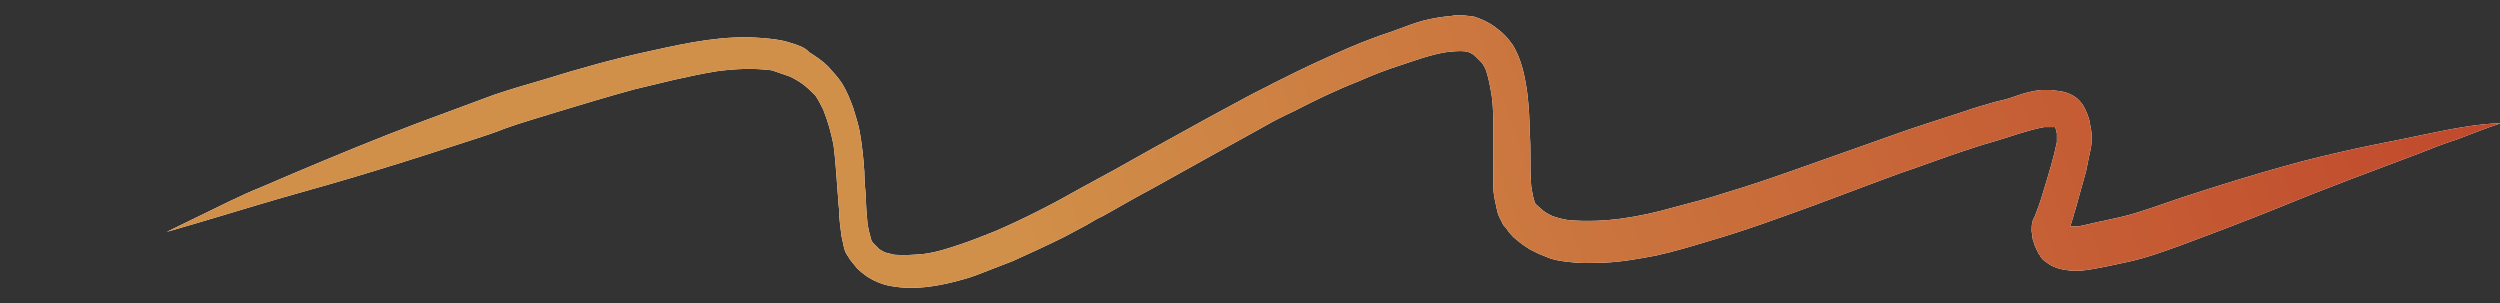 <svg width="165" height="20" viewBox="0 0 165 20" fill="none" xmlns="http://www.w3.org/2000/svg">
<rect x="0" y="0" width="165" height="20" fill="#333333" stroke="none"/>
<g clip-path="url(#clip0_94_1345)">
<path d="M159.871 8.908C158.413 9.22 157.006 9.48 155.548 9.792C153.933 10.156 152.318 10.52 150.703 10.988C148.828 11.509 146.953 12.081 145.026 12.705C143.671 13.121 142.317 13.642 140.963 14.058C140.286 14.266 139.556 14.422 138.827 14.578C138.254 14.682 137.733 14.838 137.16 14.942C137.004 14.942 136.796 14.942 136.639 14.942C136.691 14.734 136.796 14.474 136.848 14.266C136.9 14.006 137.004 13.798 137.056 13.538C137.264 12.809 137.473 12.029 137.681 11.301C137.785 10.78 137.889 10.26 137.994 9.792C138.046 9.532 138.046 9.272 138.046 8.96C138.046 8.699 137.994 8.439 137.941 8.179C137.889 7.763 137.681 7.295 137.473 6.931C137.316 6.723 137.16 6.514 136.9 6.358C136.639 6.202 136.379 6.098 136.118 6.046C135.91 5.994 135.65 5.994 135.389 5.942C135.181 5.942 134.92 5.942 134.712 5.942C134.139 5.994 133.566 6.15 132.993 6.358C132.576 6.514 132.16 6.619 131.691 6.723C130.962 6.931 130.232 7.139 129.503 7.399C127.94 7.919 126.378 8.387 124.815 8.96C122.888 9.636 121.012 10.312 119.085 10.988C117.314 11.613 115.543 12.237 113.772 12.757C112.678 13.121 111.584 13.382 110.438 13.694C109.344 14.006 108.199 14.266 107.053 14.422C105.907 14.578 104.709 14.63 103.51 14.526C103.146 14.474 102.781 14.37 102.469 14.266C102.26 14.162 102.052 14.058 101.844 13.902C101.687 13.746 101.531 13.642 101.375 13.486C101.323 13.434 101.271 13.329 101.271 13.277C101.166 12.965 101.114 12.601 101.062 12.289C101.01 11.665 101.01 11.04 101.01 10.468C101.01 9.896 101.01 9.324 100.958 8.751C100.958 7.867 100.906 7.035 100.802 6.15C100.646 5.058 100.437 3.913 99.812 2.925C99.656 2.717 99.5 2.509 99.291 2.301C99.083 2.092 98.875 1.936 98.666 1.78C98.249 1.468 97.781 1.26 97.312 1.104C97.051 1.052 96.791 1.052 96.531 1C96.478 1 96.426 1 96.374 1C96.166 1 96.01 1 95.801 1.052C95.176 1.104 94.551 1.208 93.926 1.364C93.353 1.52 92.832 1.728 92.259 1.936C91.738 2.145 91.165 2.301 90.644 2.509C89.499 2.925 88.353 3.445 87.207 3.965C86.165 4.434 85.123 4.954 84.081 5.474C83.508 5.786 82.935 6.046 82.362 6.358C81.477 6.827 80.643 7.295 79.758 7.763C78.456 8.491 77.101 9.22 75.799 9.948C74.341 10.78 72.83 11.613 71.371 12.393C69.548 13.434 67.621 14.422 65.694 15.254C64.912 15.566 64.131 15.879 63.35 16.139C62.568 16.399 61.787 16.659 60.954 16.763C60.328 16.815 59.703 16.867 59.026 16.815C58.818 16.763 58.61 16.711 58.401 16.659C58.297 16.607 58.141 16.503 58.037 16.451C57.88 16.295 57.776 16.191 57.62 16.035C57.568 15.983 57.568 15.931 57.516 15.879C57.411 15.514 57.307 15.098 57.255 14.734C57.203 14.162 57.151 13.59 57.151 13.017C57.099 12.445 57.047 11.873 57.047 11.353C56.995 10.468 56.891 9.532 56.734 8.647C56.63 8.127 56.474 7.659 56.318 7.139C56.109 6.566 55.901 6.046 55.588 5.526C55.328 5.11 54.963 4.746 54.651 4.381C54.286 4.017 53.817 3.705 53.401 3.445C53.14 3.133 52.671 2.977 52.151 2.821C51.525 2.613 50.9 2.561 50.275 2.509C47.827 2.301 45.379 2.821 43.035 3.341C40.587 3.861 38.191 4.538 35.847 5.266C34.753 5.578 33.711 5.89 32.617 6.254C30.95 6.879 29.231 7.503 27.564 8.127C24.804 9.168 22.043 10.312 19.334 11.457C18.605 11.769 17.876 12.081 17.146 12.393C16.469 12.653 15.844 12.965 15.167 13.277C13.761 13.954 12.406 14.63 11 15.306C13.552 14.578 16.053 13.798 18.553 13.069C20.584 12.497 22.616 11.925 24.647 11.301C26.887 10.624 29.127 9.896 31.367 9.168C31.992 8.96 32.669 8.751 33.294 8.491C34.44 8.075 35.586 7.763 36.732 7.399C38.451 6.879 40.17 6.358 41.889 5.89C42.774 5.682 43.608 5.474 44.493 5.266C45.431 5.058 46.369 4.85 47.358 4.694C48.556 4.538 49.754 4.486 50.952 4.642C51.369 4.798 51.734 4.902 52.151 5.058C52.463 5.214 52.828 5.422 53.088 5.63C53.349 5.838 53.609 6.098 53.817 6.306C54.026 6.619 54.182 6.931 54.338 7.243C54.651 8.023 54.859 8.803 55.015 9.584C55.172 10.78 55.224 12.029 55.328 13.225C55.328 13.486 55.38 13.694 55.38 13.954C55.38 14.474 55.484 15.046 55.536 15.566C55.588 15.827 55.641 16.035 55.693 16.295C55.745 16.555 55.849 16.763 56.005 16.971C56.109 17.179 56.318 17.387 56.474 17.595C56.578 17.751 56.734 17.855 56.839 17.959C56.995 18.064 57.099 18.168 57.255 18.272C57.672 18.532 58.141 18.74 58.61 18.844C59.13 18.948 59.651 19 60.12 19C61.318 19 62.516 18.74 63.61 18.428C64.183 18.272 64.704 18.064 65.225 17.855C65.746 17.647 66.319 17.439 66.84 17.231C67.986 16.711 69.132 16.191 70.278 15.618C70.746 15.358 71.267 15.098 71.736 14.838C72.101 14.63 72.413 14.422 72.778 14.266C73.82 13.694 74.861 13.069 75.955 12.497C77.153 11.821 78.403 11.145 79.602 10.468C80.904 9.74 82.154 9.064 83.456 8.335C84.081 7.971 84.706 7.659 85.383 7.347C86.79 6.619 88.196 5.942 89.655 5.37C90.592 4.954 91.53 4.59 92.52 4.277C93.457 3.965 94.447 3.601 95.437 3.445C95.906 3.393 96.322 3.341 96.739 3.393C96.791 3.393 96.843 3.445 96.947 3.445C97.103 3.497 97.208 3.601 97.312 3.653C97.468 3.809 97.624 3.965 97.781 4.121C97.885 4.225 97.937 4.381 98.041 4.538C98.249 5.11 98.354 5.734 98.458 6.358C98.562 7.139 98.562 7.971 98.562 8.751C98.562 9.324 98.562 9.896 98.562 10.468C98.562 11.092 98.562 11.717 98.562 12.393C98.562 12.653 98.614 12.965 98.666 13.225C98.718 13.486 98.77 13.694 98.823 13.954C98.875 14.214 99.031 14.474 99.135 14.682C99.187 14.838 99.291 14.942 99.395 15.046C99.5 15.202 99.604 15.358 99.76 15.514C99.916 15.723 100.125 15.827 100.281 15.983C100.489 16.139 100.698 16.295 100.958 16.451C101.166 16.555 101.375 16.659 101.583 16.763C101.844 16.867 102.104 16.971 102.365 17.075C102.885 17.231 103.458 17.283 104.031 17.335C104.656 17.387 105.282 17.335 105.907 17.335C107.053 17.283 108.199 17.075 109.292 16.867C110.49 16.607 111.689 16.243 112.887 15.879C115.231 15.202 117.47 14.37 119.762 13.538C120.44 13.277 121.169 13.017 121.846 12.757C123.409 12.185 124.971 11.561 126.534 11.04C127.836 10.572 129.138 10.104 130.441 9.688C131.066 9.48 131.691 9.324 132.316 9.116C132.628 9.012 132.993 8.908 133.306 8.803C133.826 8.647 134.347 8.491 134.92 8.387C135.129 8.387 135.337 8.387 135.545 8.387C135.597 8.387 135.597 8.387 135.65 8.387C135.702 8.543 135.702 8.647 135.754 8.803C135.754 9.012 135.754 9.168 135.754 9.376C135.545 10.416 135.233 11.405 134.92 12.445C134.764 12.965 134.608 13.486 134.399 14.006C134.347 14.162 134.295 14.318 134.191 14.474C134.087 14.734 134.087 14.994 134.087 15.254C134.087 15.358 134.139 15.462 134.139 15.618C134.139 15.775 134.191 15.879 134.243 16.035C134.295 16.295 134.452 16.503 134.556 16.763C134.608 16.815 134.66 16.867 134.66 16.919C134.764 17.075 134.868 17.179 135.024 17.283C135.285 17.491 135.493 17.595 135.806 17.699C136.327 17.855 136.9 17.907 137.421 17.855C137.941 17.803 138.462 17.699 138.983 17.595C139.452 17.491 139.973 17.387 140.442 17.283C141.64 17.023 142.786 16.607 143.932 16.191C146.172 15.358 148.359 14.526 150.547 13.642C153.568 12.393 156.694 11.249 159.715 10.104C160.496 9.792 161.277 9.48 162.111 9.22C163.101 8.855 164.09 8.439 165.08 8.127C163.361 8.179 161.642 8.543 159.871 8.908ZM135.545 8.231C135.597 8.231 135.597 8.283 135.65 8.283C135.597 8.231 135.545 8.231 135.545 8.231ZM136.743 14.994C136.796 14.994 136.796 14.994 136.848 15.046C136.796 14.994 136.796 14.994 136.743 14.994Z" fill="white"/>
<path d="M159.871 8.908C158.413 9.22 157.006 9.48 155.548 9.792C153.933 10.156 152.318 10.52 150.703 10.988C148.828 11.509 146.953 12.081 145.026 12.705C143.671 13.121 142.317 13.642 140.963 14.058C140.286 14.266 139.556 14.422 138.827 14.578C138.254 14.682 137.733 14.838 137.16 14.942C137.004 14.942 136.796 14.942 136.639 14.942C136.691 14.734 136.796 14.474 136.848 14.266C136.9 14.006 137.004 13.798 137.056 13.538C137.264 12.809 137.473 12.029 137.681 11.301C137.785 10.78 137.889 10.26 137.994 9.792C138.046 9.532 138.046 9.272 138.046 8.96C138.046 8.699 137.994 8.439 137.941 8.179C137.889 7.763 137.681 7.295 137.473 6.931C137.316 6.723 137.16 6.514 136.9 6.358C136.639 6.202 136.379 6.098 136.118 6.046C135.91 5.994 135.65 5.994 135.389 5.942C135.181 5.942 134.92 5.942 134.712 5.942C134.139 5.994 133.566 6.15 132.993 6.358C132.576 6.514 132.16 6.619 131.691 6.723C130.962 6.931 130.232 7.139 129.503 7.399C127.94 7.919 126.378 8.387 124.815 8.96C122.888 9.636 121.012 10.312 119.085 10.988C117.314 11.613 115.543 12.237 113.772 12.757C112.678 13.121 111.584 13.382 110.438 13.694C109.344 14.006 108.199 14.266 107.053 14.422C105.907 14.578 104.709 14.63 103.51 14.526C103.146 14.474 102.781 14.37 102.469 14.266C102.26 14.162 102.052 14.058 101.844 13.902C101.687 13.746 101.531 13.642 101.375 13.486C101.323 13.434 101.271 13.329 101.271 13.277C101.166 12.965 101.114 12.601 101.062 12.289C101.01 11.665 101.01 11.04 101.01 10.468C101.01 9.896 101.01 9.324 100.958 8.751C100.958 7.867 100.906 7.035 100.802 6.15C100.646 5.058 100.437 3.913 99.812 2.925C99.656 2.717 99.5 2.509 99.291 2.301C99.083 2.092 98.875 1.936 98.666 1.78C98.249 1.468 97.781 1.26 97.312 1.104C97.051 1.052 96.791 1.052 96.531 1C96.478 1 96.426 1 96.374 1C96.166 1 96.01 1 95.801 1.052C95.176 1.104 94.551 1.208 93.926 1.364C93.353 1.52 92.832 1.728 92.259 1.936C91.738 2.145 91.165 2.301 90.644 2.509C89.499 2.925 88.353 3.445 87.207 3.965C86.165 4.434 85.123 4.954 84.081 5.474C83.508 5.786 82.935 6.046 82.362 6.358C81.477 6.827 80.643 7.295 79.758 7.763C78.456 8.491 77.101 9.22 75.799 9.948C74.341 10.78 72.83 11.613 71.371 12.393C69.548 13.434 67.621 14.422 65.694 15.254C64.912 15.566 64.131 15.879 63.35 16.139C62.568 16.399 61.787 16.659 60.954 16.763C60.328 16.815 59.703 16.867 59.026 16.815C58.818 16.763 58.61 16.711 58.401 16.659C58.297 16.607 58.141 16.503 58.037 16.451C57.88 16.295 57.776 16.191 57.62 16.035C57.568 15.983 57.568 15.931 57.516 15.879C57.411 15.514 57.307 15.098 57.255 14.734C57.203 14.162 57.151 13.59 57.151 13.017C57.099 12.445 57.047 11.873 57.047 11.353C56.995 10.468 56.891 9.532 56.734 8.647C56.63 8.127 56.474 7.659 56.318 7.139C56.109 6.566 55.901 6.046 55.588 5.526C55.328 5.11 54.963 4.746 54.651 4.381C54.286 4.017 53.817 3.705 53.401 3.445C53.14 3.133 52.671 2.977 52.151 2.821C51.525 2.613 50.9 2.561 50.275 2.509C47.827 2.301 45.379 2.821 43.035 3.341C40.587 3.861 38.191 4.538 35.847 5.266C34.753 5.578 33.711 5.89 32.617 6.254C30.95 6.879 29.231 7.503 27.564 8.127C24.804 9.168 22.043 10.312 19.334 11.457C18.605 11.769 17.876 12.081 17.146 12.393C16.469 12.653 15.844 12.965 15.167 13.277C13.761 13.954 12.406 14.63 11 15.306C13.552 14.578 16.053 13.798 18.553 13.069C20.584 12.497 22.616 11.925 24.647 11.301C26.887 10.624 29.127 9.896 31.367 9.168C31.992 8.96 32.669 8.751 33.294 8.491C34.44 8.075 35.586 7.763 36.732 7.399C38.451 6.879 40.17 6.358 41.889 5.89C42.774 5.682 43.608 5.474 44.493 5.266C45.431 5.058 46.369 4.85 47.358 4.694C48.556 4.538 49.754 4.486 50.952 4.642C51.369 4.798 51.734 4.902 52.151 5.058C52.463 5.214 52.828 5.422 53.088 5.63C53.349 5.838 53.609 6.098 53.817 6.306C54.026 6.619 54.182 6.931 54.338 7.243C54.651 8.023 54.859 8.803 55.015 9.584C55.172 10.78 55.224 12.029 55.328 13.225C55.328 13.486 55.38 13.694 55.38 13.954C55.38 14.474 55.484 15.046 55.536 15.566C55.588 15.827 55.641 16.035 55.693 16.295C55.745 16.555 55.849 16.763 56.005 16.971C56.109 17.179 56.318 17.387 56.474 17.595C56.578 17.751 56.734 17.855 56.839 17.959C56.995 18.064 57.099 18.168 57.255 18.272C57.672 18.532 58.141 18.74 58.61 18.844C59.13 18.948 59.651 19 60.12 19C61.318 19 62.516 18.74 63.61 18.428C64.183 18.272 64.704 18.064 65.225 17.855C65.746 17.647 66.319 17.439 66.84 17.231C67.986 16.711 69.132 16.191 70.278 15.618C70.746 15.358 71.267 15.098 71.736 14.838C72.101 14.63 72.413 14.422 72.778 14.266C73.82 13.694 74.861 13.069 75.955 12.497C77.153 11.821 78.403 11.145 79.602 10.468C80.904 9.74 82.154 9.064 83.456 8.335C84.081 7.971 84.706 7.659 85.383 7.347C86.79 6.619 88.196 5.942 89.655 5.37C90.592 4.954 91.53 4.59 92.52 4.277C93.457 3.965 94.447 3.601 95.437 3.445C95.906 3.393 96.322 3.341 96.739 3.393C96.791 3.393 96.843 3.445 96.947 3.445C97.103 3.497 97.208 3.601 97.312 3.653C97.468 3.809 97.624 3.965 97.781 4.121C97.885 4.225 97.937 4.381 98.041 4.538C98.249 5.11 98.354 5.734 98.458 6.358C98.562 7.139 98.562 7.971 98.562 8.751C98.562 9.324 98.562 9.896 98.562 10.468C98.562 11.092 98.562 11.717 98.562 12.393C98.562 12.653 98.614 12.965 98.666 13.225C98.718 13.486 98.77 13.694 98.823 13.954C98.875 14.214 99.031 14.474 99.135 14.682C99.187 14.838 99.291 14.942 99.395 15.046C99.5 15.202 99.604 15.358 99.76 15.514C99.916 15.723 100.125 15.827 100.281 15.983C100.489 16.139 100.698 16.295 100.958 16.451C101.166 16.555 101.375 16.659 101.583 16.763C101.844 16.867 102.104 16.971 102.365 17.075C102.885 17.231 103.458 17.283 104.031 17.335C104.656 17.387 105.282 17.335 105.907 17.335C107.053 17.283 108.199 17.075 109.292 16.867C110.49 16.607 111.689 16.243 112.887 15.879C115.231 15.202 117.47 14.37 119.762 13.538C120.44 13.277 121.169 13.017 121.846 12.757C123.409 12.185 124.971 11.561 126.534 11.04C127.836 10.572 129.138 10.104 130.441 9.688C131.066 9.48 131.691 9.324 132.316 9.116C132.628 9.012 132.993 8.908 133.306 8.803C133.826 8.647 134.347 8.491 134.92 8.387C135.129 8.387 135.337 8.387 135.545 8.387C135.597 8.387 135.597 8.387 135.65 8.387C135.702 8.543 135.702 8.647 135.754 8.803C135.754 9.012 135.754 9.168 135.754 9.376C135.545 10.416 135.233 11.405 134.92 12.445C134.764 12.965 134.608 13.486 134.399 14.006C134.347 14.162 134.295 14.318 134.191 14.474C134.087 14.734 134.087 14.994 134.087 15.254C134.087 15.358 134.139 15.462 134.139 15.618C134.139 15.775 134.191 15.879 134.243 16.035C134.295 16.295 134.452 16.503 134.556 16.763C134.608 16.815 134.66 16.867 134.66 16.919C134.764 17.075 134.868 17.179 135.024 17.283C135.285 17.491 135.493 17.595 135.806 17.699C136.327 17.855 136.9 17.907 137.421 17.855C137.941 17.803 138.462 17.699 138.983 17.595C139.452 17.491 139.973 17.387 140.442 17.283C141.64 17.023 142.786 16.607 143.932 16.191C146.172 15.358 148.359 14.526 150.547 13.642C153.568 12.393 156.694 11.249 159.715 10.104C160.496 9.792 161.277 9.48 162.111 9.22C163.101 8.855 164.09 8.439 165.08 8.127C163.361 8.179 161.642 8.543 159.871 8.908ZM135.545 8.231C135.597 8.231 135.597 8.283 135.65 8.283C135.597 8.231 135.545 8.231 135.545 8.231ZM136.743 14.994C136.796 14.994 136.796 14.994 136.848 15.046C136.796 14.994 136.796 14.994 136.743 14.994Z" fill="url(#paint0_linear_94_1345)"/>
</g>
<defs>
<linearGradient id="paint0_linear_94_1345" x1="5.292" y1="22.524" x2="160.605" y2="-33.752" gradientUnits="userSpaceOnUse">
<stop offset="0.361" stop-color="#D19049"/>
<stop offset="1" stop-color="#BF4129"/>
</linearGradient>
<clipPath id="clip0_94_1345">
<rect width="165" height="19.276" fill="white"/>
</clipPath>
</defs>
</svg>
